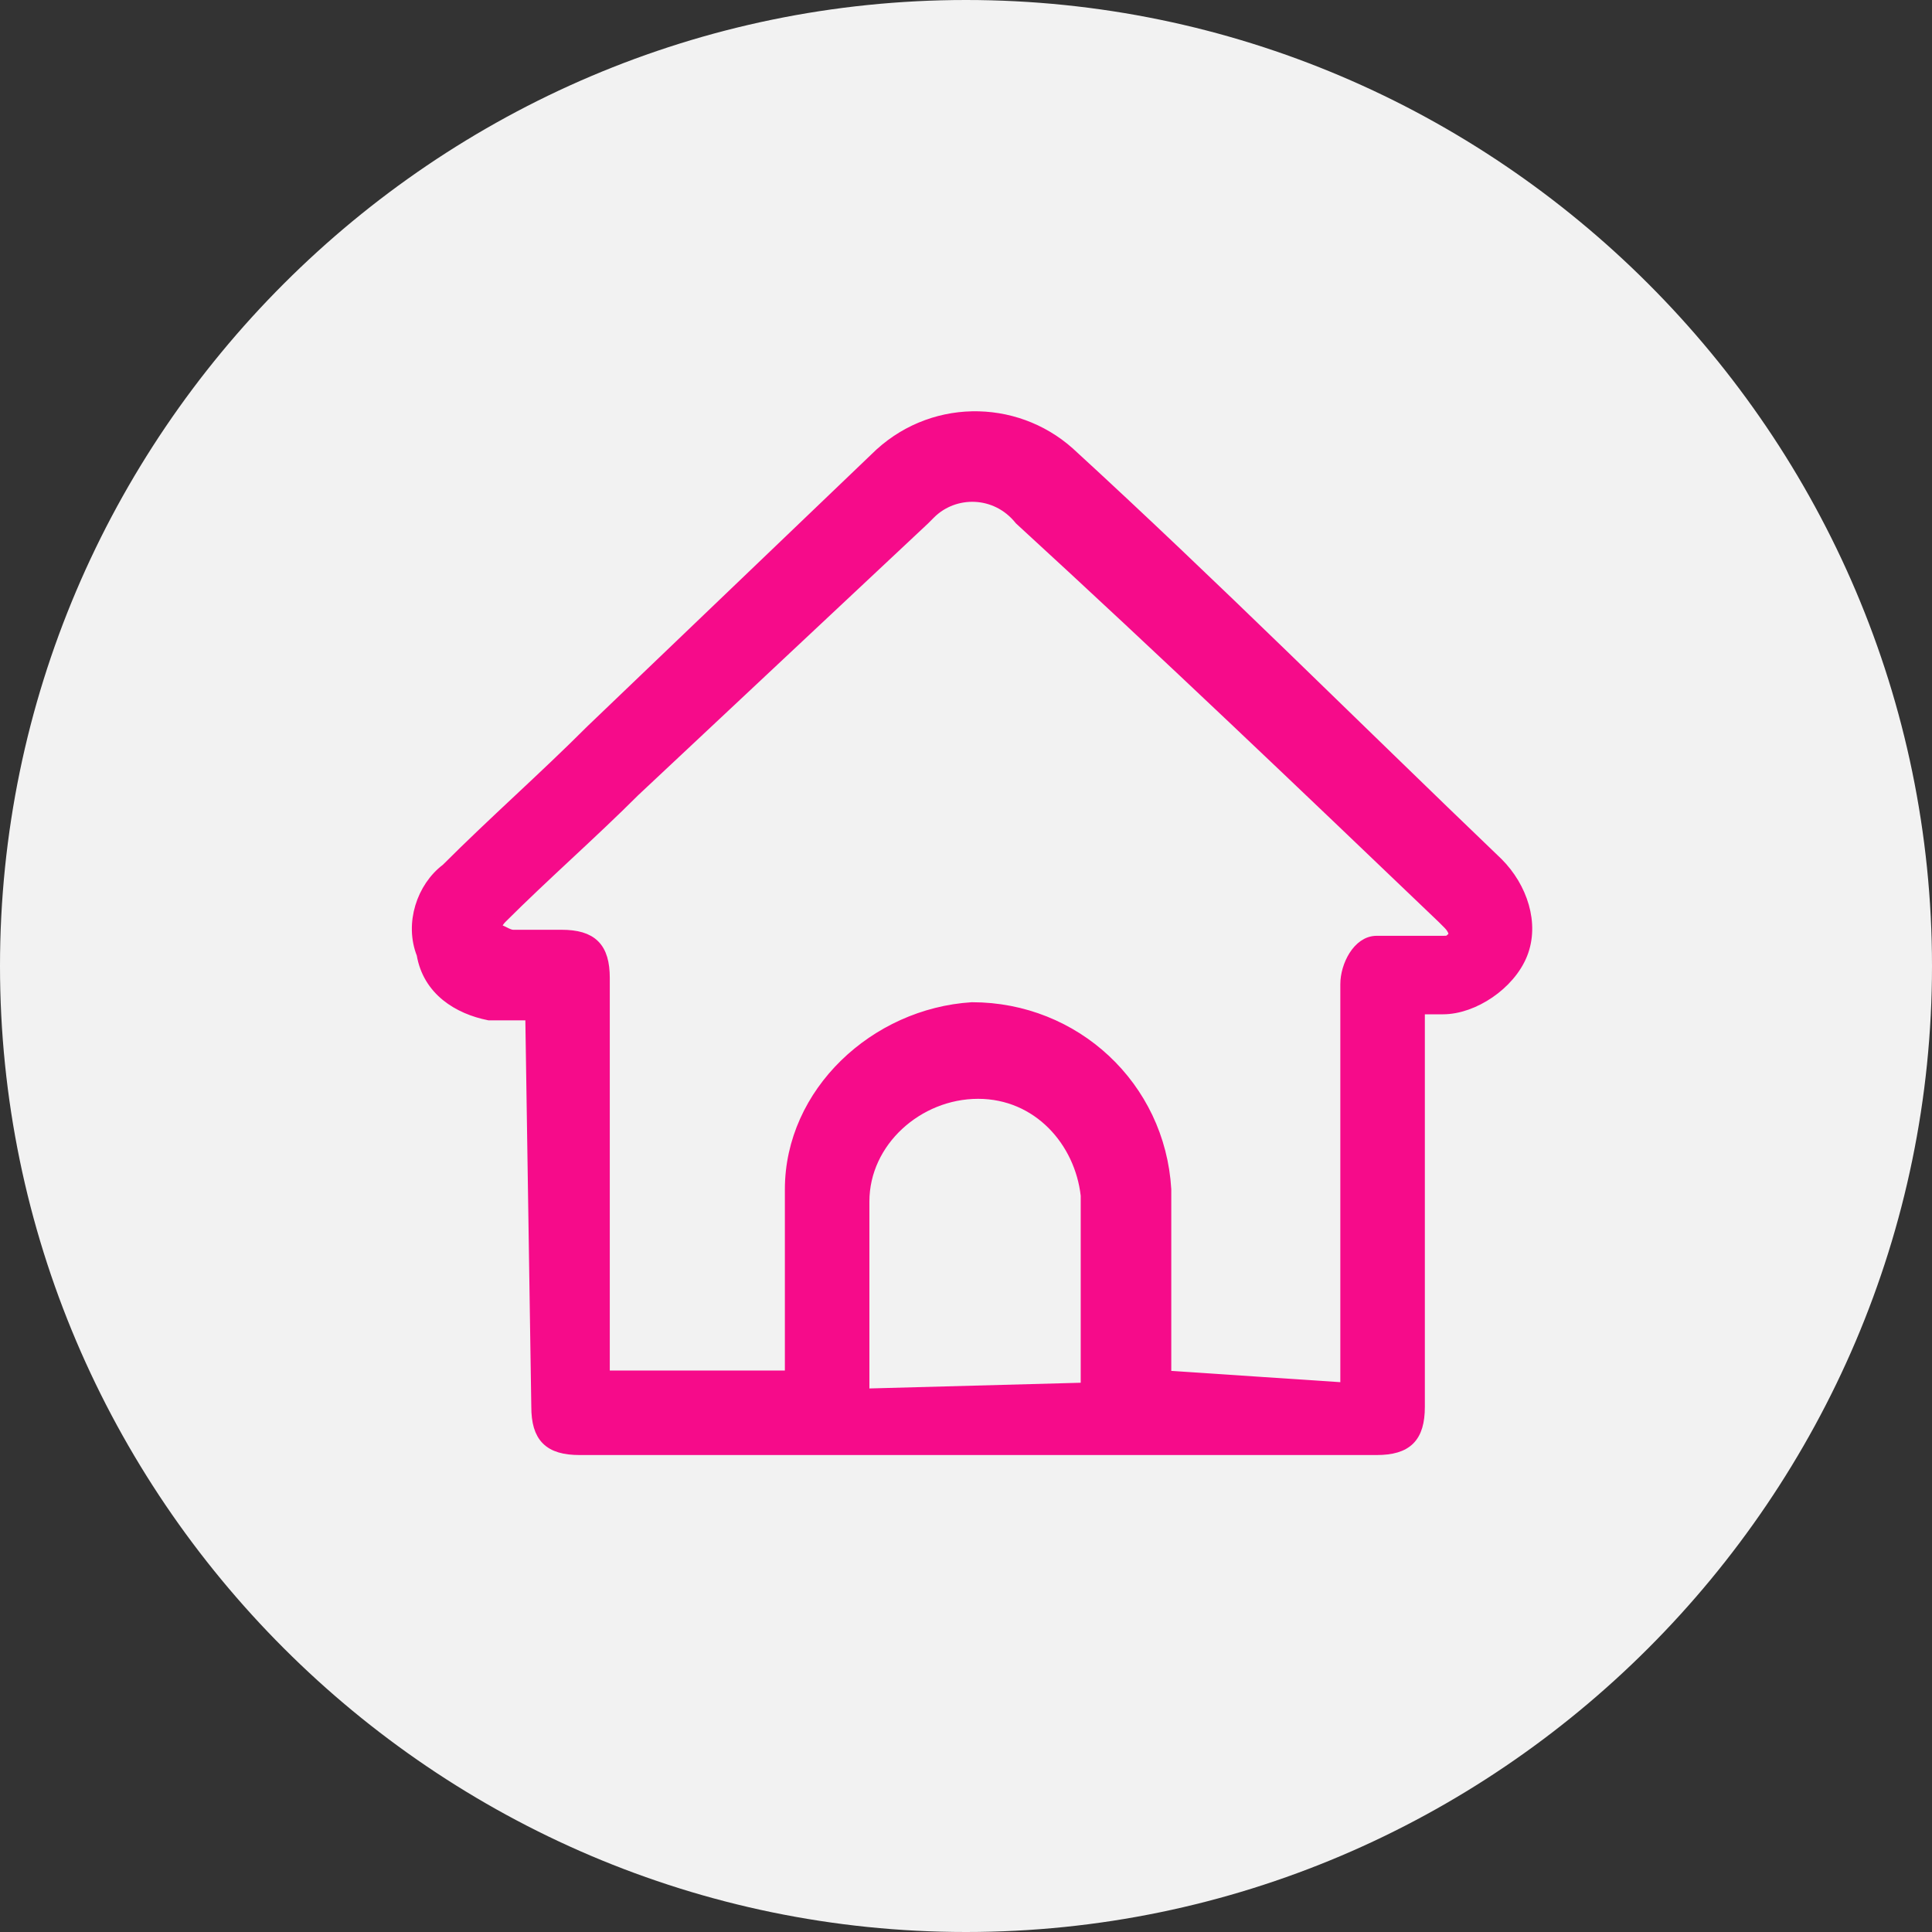 <?xml version="1.0" encoding="utf-8"?>
<!-- Generator: Adobe Illustrator 26.0.1, SVG Export Plug-In . SVG Version: 6.00 Build 0)  -->
<svg width="32" height="32" version="1.1" id="Layer_1" xmlns="http://www.w3.org/2000/svg" xmlns:xlink="http://www.w3.org/1999/xlink" x="0px" y="0px"
	 viewBox="0 0 32 32" style="enable-background:new 0 0 32 32;" xml:space="preserve">
<rect x="0" y="0" width="32" height="32" fill="#333333" stroke="none"/>
<style type="text/css">
	.st0{fill:#F2F2F2;}
	.st1{fill:#F60B8A;stroke:#F60B8A;stroke-width:0.2;}
</style>
<g id="Group_9121" transform="translate(-24 -110)">
	<path id="Rectangle_2891" class="st0" d="M40,110L40,110c8.8,0,16,7.2,16,16l0,0c0,8.8-7.2,16-16,16l0,0c-8.8,0-16-7.2-16-16l0,0
		C24,117.2,31.2,110,40,110z"/>
	<path id="Path_24922" class="st1" d="M32.8,126.8c-0.2,0-0.4,0-0.7,0c-0.5-0.1-1-0.4-1.1-1c-0.2-0.5,0-1.1,0.4-1.4
		c0.8-0.8,1.6-1.5,2.4-2.3l4.7-4.5c0.9-0.9,2.3-0.9,3.2-0.1c0,0,0,0,0,0c2.4,2.2,4.7,4.5,7.1,6.8c0.4,0.4,0.6,1,0.4,1.5
		c-0.2,0.5-0.8,0.9-1.3,0.9h-0.4v0.2c0,2.1,0,4.3,0,6.4c0,0.5-0.2,0.7-0.7,0.7H33.6c-0.5,0-0.7-0.2-0.7-0.7L32.8,126.8L32.8,126.8z
		 M46.3,133v-0.3c0-2.1,0-4.3,0-6.4c0-0.3,0.2-0.7,0.5-0.7c0.1,0,0.1,0,0.2,0c0.3,0,0.6,0,0.9,0c0.1,0,0.1,0,0.2-0.1
		c0,0,0-0.1-0.1-0.2c0,0-0.1-0.1-0.1-0.1c-2.3-2.2-4.6-4.4-7-6.6c-0.4-0.5-1.1-0.5-1.5-0.1c0,0-0.1,0.1-0.1,0.1
		c-1.6,1.5-3.2,3-4.8,4.5c-0.7,0.7-1.5,1.4-2.2,2.1c-0.1,0.1-0.1,0.2-0.1,0.2c0.1,0,0.2,0.1,0.3,0.1c0.3,0,0.6,0,0.8,0
		c0.5,0,0.7,0.2,0.7,0.7c0,2.1,0,4.3,0,6.4v0.2h3.1v-0.2c0-1,0-2,0-2.9c0-1.6,1.4-2.9,3-3c1.7,0,3.1,1.3,3.2,3c0,0,0,0.1,0,0.1
		c0,0.9,0,1.9,0,2.8v0.2L46.3,133z M42,133c0-1.1,0-2.1,0-3.2c-0.1-0.9-0.8-1.7-1.8-1.7c-1,0-1.9,0.8-1.9,1.8c0,0,0,0,0,0.1
		c0,1,0,2,0,3c0,0,0,0.1,0,0.1L42,133z"/>
</g>
</svg>
